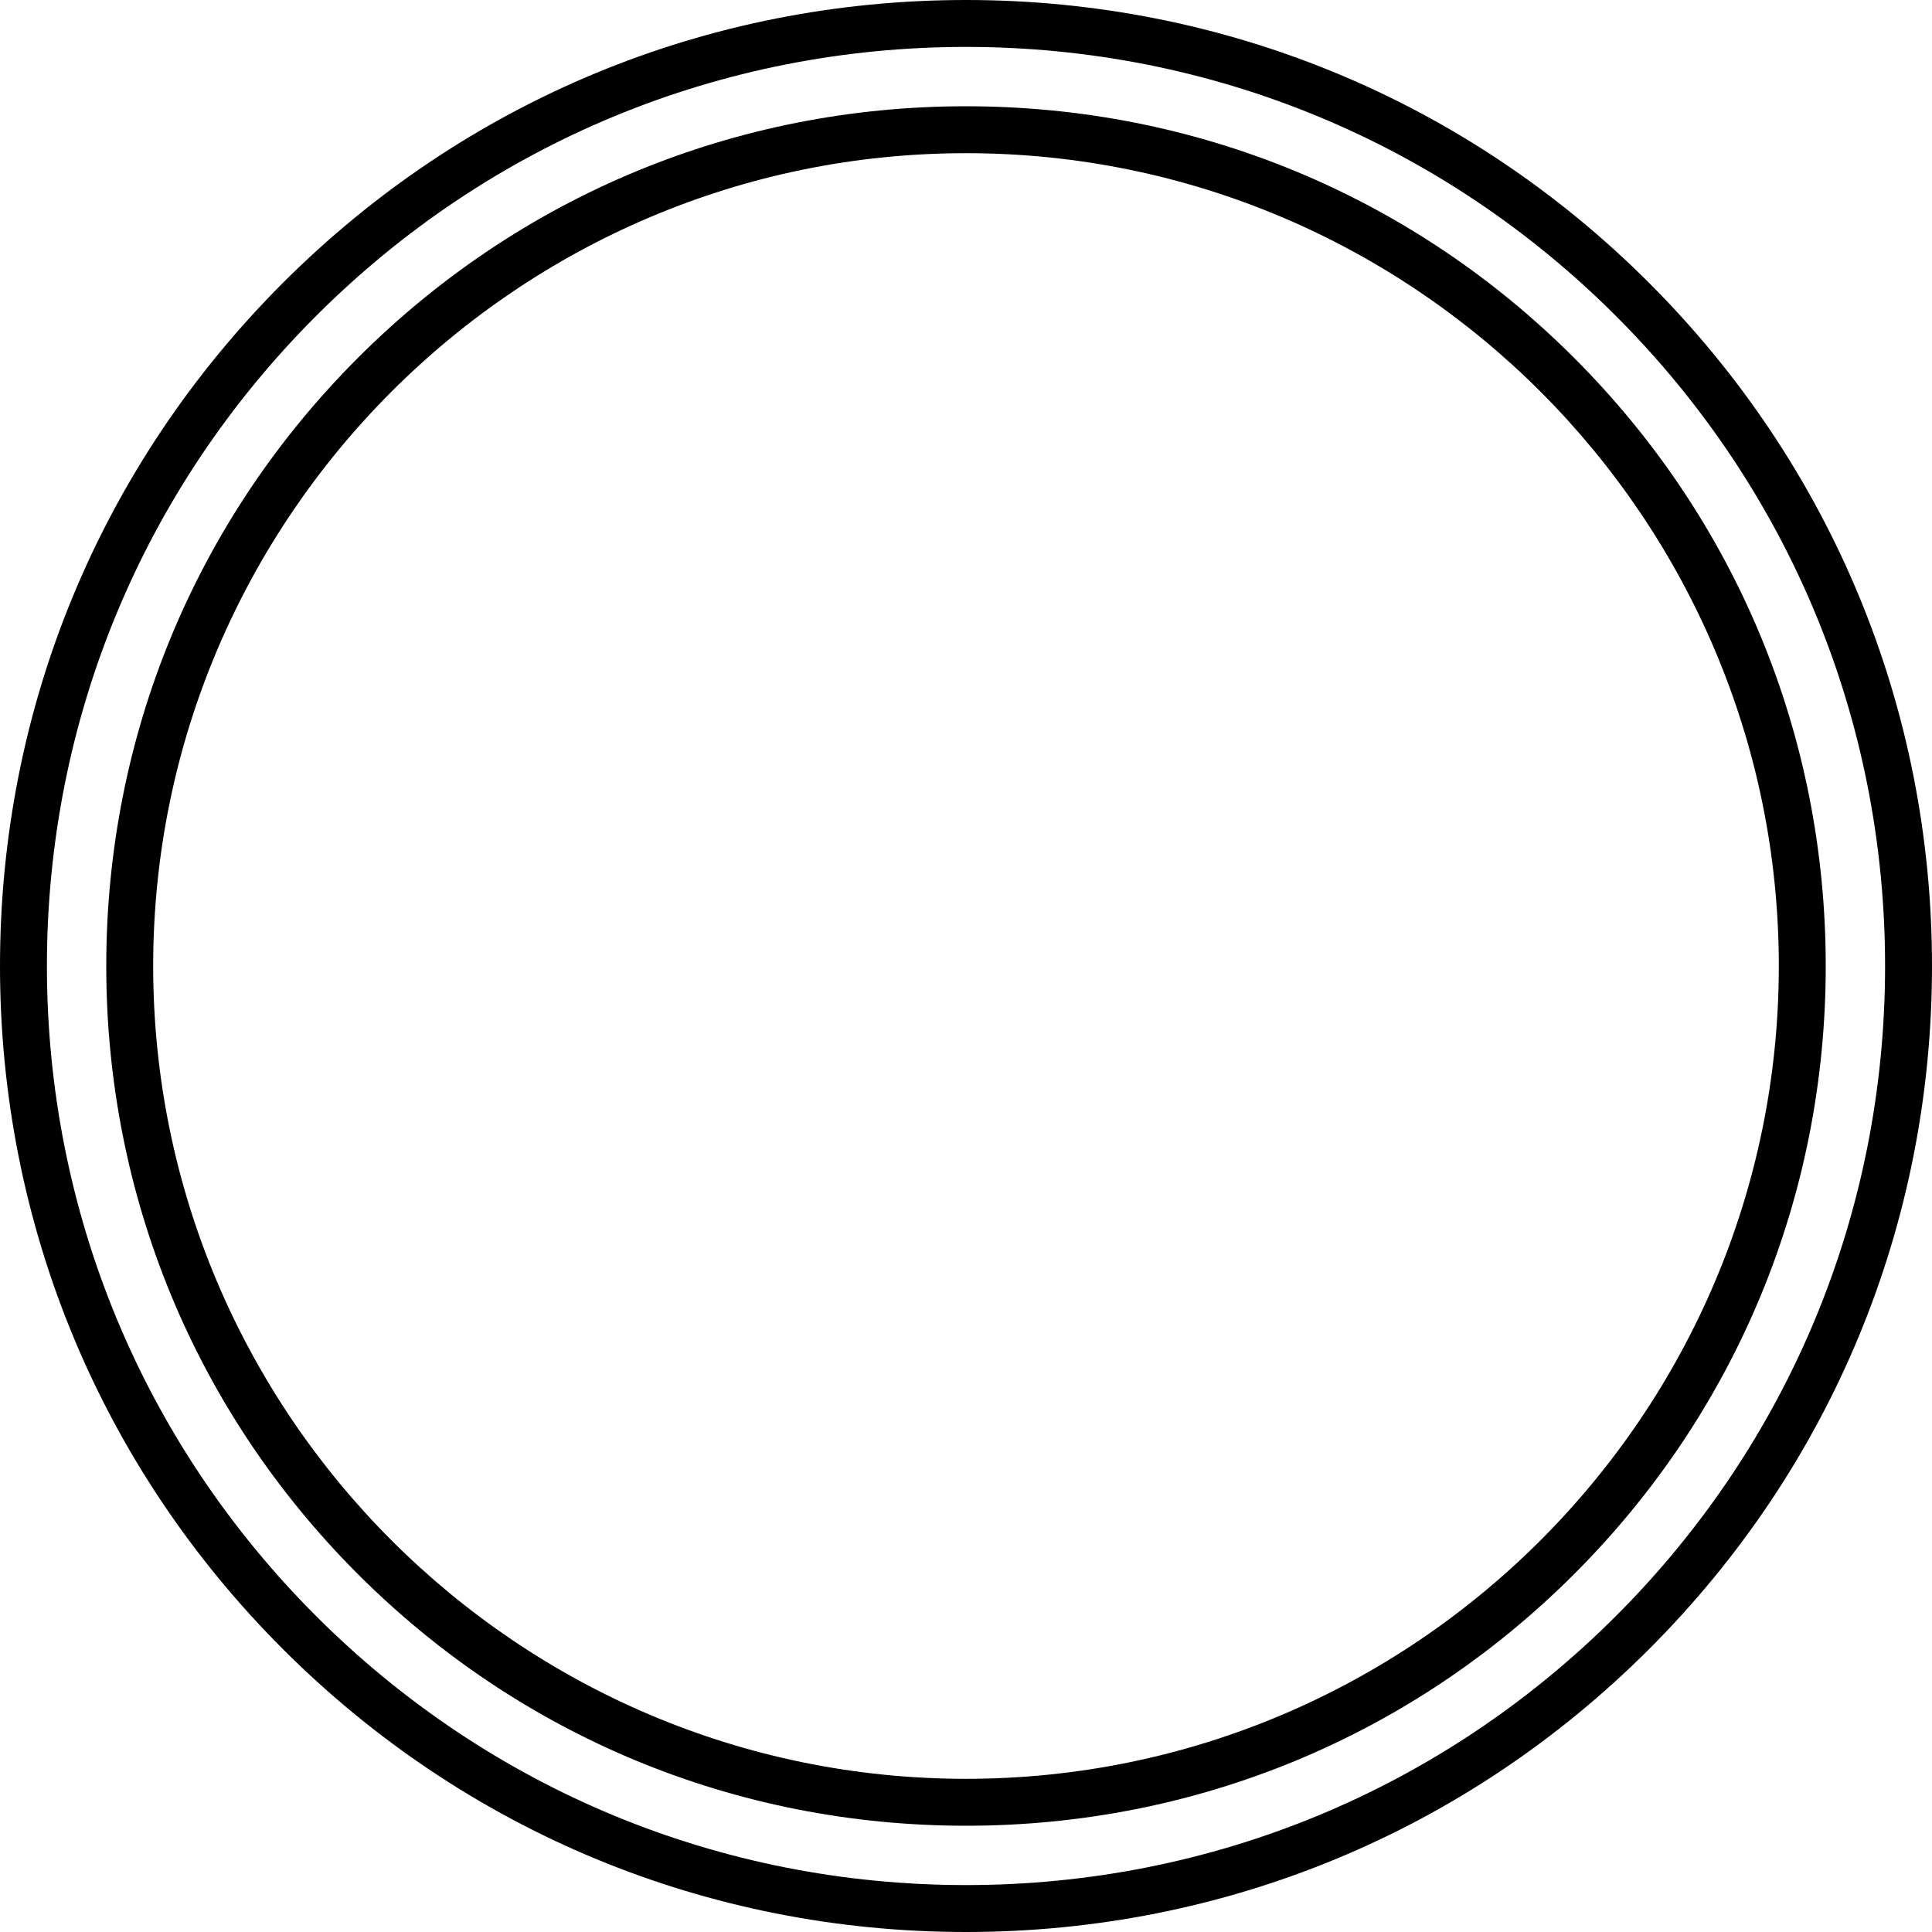 <?xml version="1.0" encoding="UTF-8"?><svg id="Ebene_2" xmlns="http://www.w3.org/2000/svg" viewBox="0 0 42 42"><defs><style>.cls-1{stroke-width:0px;}</style></defs><g id="Ebene_1-2"><path class="cls-1" d="m35.85,6.15C31.88,2.18,26.61,0,21,0S10.12,2.18,6.15,6.15C2.18,10.12,0,15.39,0,21s2.18,10.88,6.15,14.85c3.97,3.97,9.24,6.15,14.85,6.15s10.88-2.18,14.85-6.15c3.97-3.97,6.15-9.24,6.15-14.85s-2.18-10.88-6.15-14.85Zm-.72,28.98c-3.77,3.77-8.79,5.85-14.13,5.85s-10.36-2.08-14.13-5.85c-3.77-3.77-5.85-8.79-5.85-14.13S3.1,10.64,6.87,6.87C10.64,3.1,15.66,1.02,21,1.02s10.36,2.08,14.13,5.85c3.77,3.77,5.85,8.79,5.85,14.13s-2.08,10.36-5.85,14.13Z"/><path class="cls-1" d="m34.22,7.78c-3.53-3.53-8.22-5.47-13.22-5.47s-9.69,1.94-13.22,5.47c-3.53,3.53-5.47,8.22-5.47,13.22s1.94,9.69,5.47,13.22c3.53,3.53,8.22,5.47,13.22,5.47s9.69-1.94,13.22-5.47,5.47-8.22,5.47-13.22-1.94-9.69-5.47-13.22h0Zm-13.22,30.89c-9.74,0-17.67-7.93-17.67-17.67S11.26,3.33,21,3.33s17.67,7.93,17.67,17.67-7.93,17.67-17.67,17.67Z"/></g></svg>